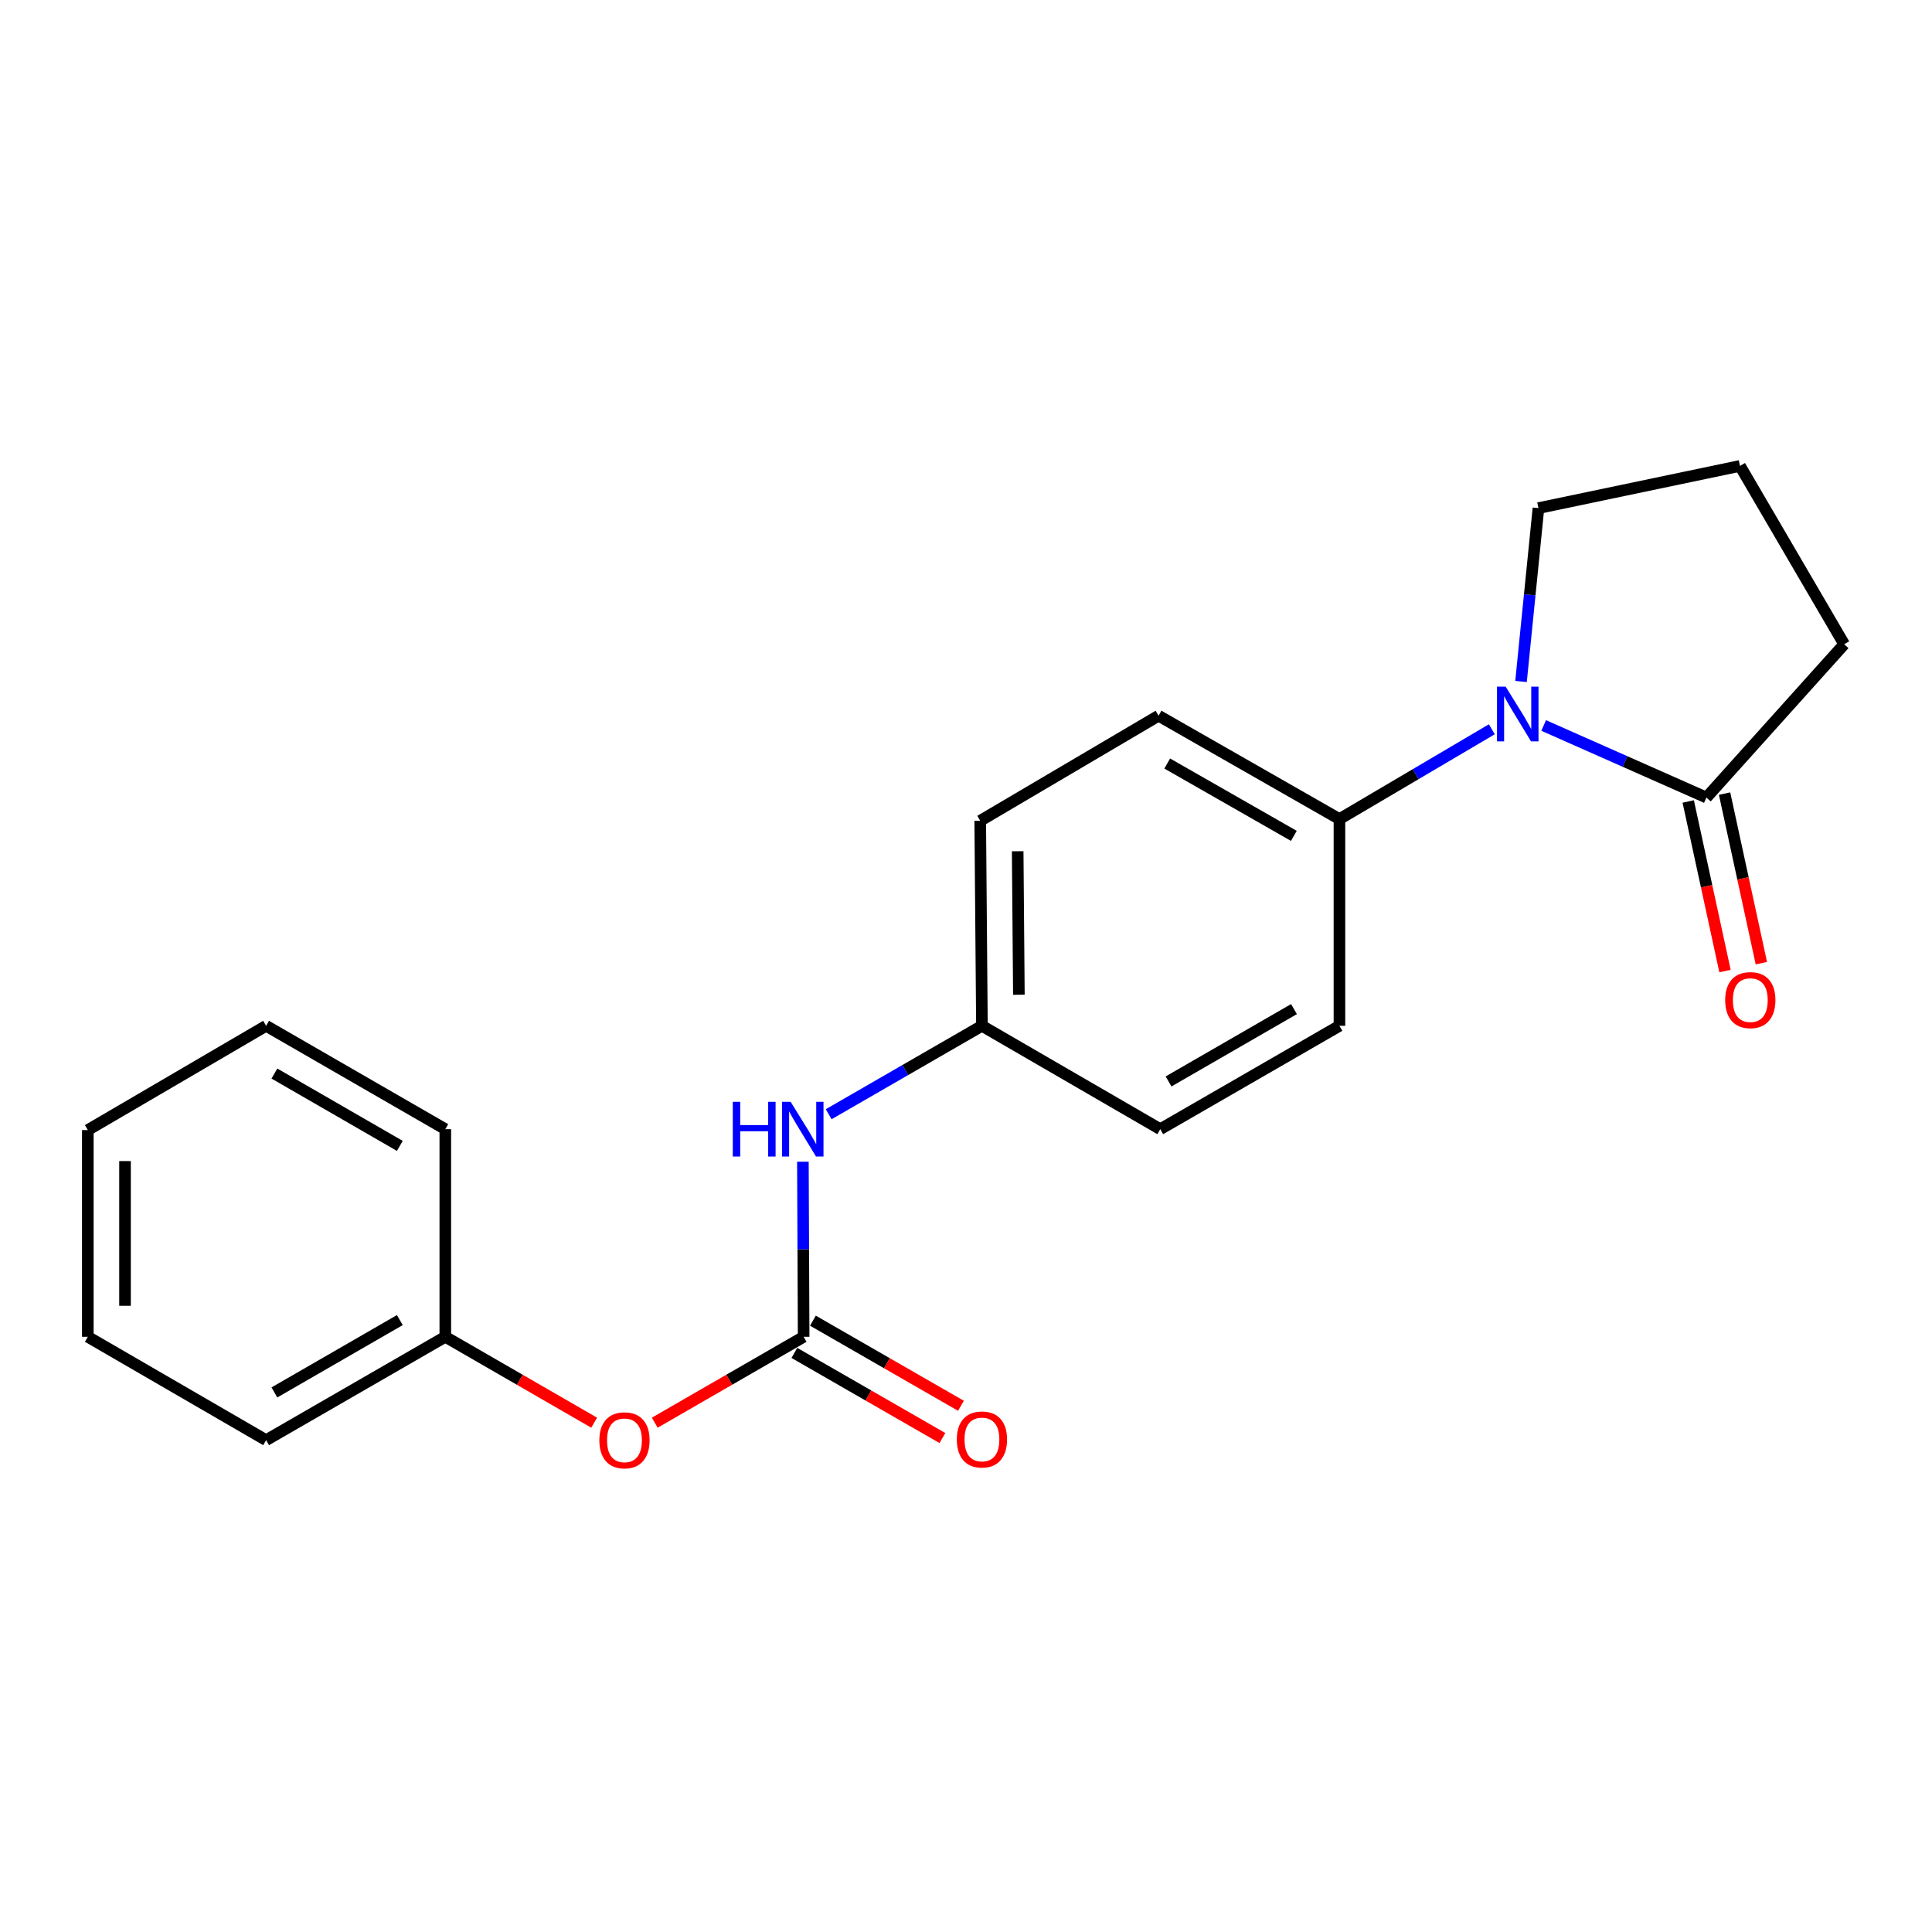<?xml version='1.0' encoding='iso-8859-1'?>
<svg version='1.1' baseProfile='full'
              xmlns='http://www.w3.org/2000/svg'
                      xmlns:rdkit='http://www.rdkit.org/xml'
                      xmlns:xlink='http://www.w3.org/1999/xlink'
                  xml:space='preserve'
width='1000px' height='1000px' viewBox='0 0 1000 1000'>
<!-- END OF HEADER -->
<rect style='opacity:1.0;fill:#FFFFFF;stroke:none' width='1000' height='1000' x='0' y='0'> </rect>
<path class='bond-1' d='M 798.998,375.505 L 841.115,394.157' style='fill:none;fill-rule:evenodd;stroke:#0000FF;stroke-width:6px;stroke-linecap:butt;stroke-linejoin:miter;stroke-opacity:1' />
<path class='bond-1' d='M 841.115,394.157 L 883.231,412.808' style='fill:none;fill-rule:evenodd;stroke:#000000;stroke-width:6px;stroke-linecap:butt;stroke-linejoin:miter;stroke-opacity:1' />
<path class='bond-2' d='M 772.17,377.474 L 732.733,400.715' style='fill:none;fill-rule:evenodd;stroke:#0000FF;stroke-width:6px;stroke-linecap:butt;stroke-linejoin:miter;stroke-opacity:1' />
<path class='bond-2' d='M 732.733,400.715 L 693.295,423.956' style='fill:none;fill-rule:evenodd;stroke:#000000;stroke-width:6px;stroke-linecap:butt;stroke-linejoin:miter;stroke-opacity:1' />
<path class='bond-10' d='M 787.281,352.729 L 791.789,307.865' style='fill:none;fill-rule:evenodd;stroke:#0000FF;stroke-width:6px;stroke-linecap:butt;stroke-linejoin:miter;stroke-opacity:1' />
<path class='bond-10' d='M 791.789,307.865 L 796.298,263.001' style='fill:none;fill-rule:evenodd;stroke:#000000;stroke-width:6px;stroke-linecap:butt;stroke-linejoin:miter;stroke-opacity:1' />
<path class='bond-0' d='M 415.966,691.925 L 415.772,646.616' style='fill:none;fill-rule:evenodd;stroke:#000000;stroke-width:6px;stroke-linecap:butt;stroke-linejoin:miter;stroke-opacity:1' />
<path class='bond-0' d='M 415.772,646.616 L 415.578,601.308' style='fill:none;fill-rule:evenodd;stroke:#0000FF;stroke-width:6px;stroke-linecap:butt;stroke-linejoin:miter;stroke-opacity:1' />
<path class='bond-4' d='M 415.966,691.925 L 377.433,714.154' style='fill:none;fill-rule:evenodd;stroke:#000000;stroke-width:6px;stroke-linecap:butt;stroke-linejoin:miter;stroke-opacity:1' />
<path class='bond-4' d='M 377.433,714.154 L 338.9,736.383' style='fill:none;fill-rule:evenodd;stroke:#FF0000;stroke-width:6px;stroke-linecap:butt;stroke-linejoin:miter;stroke-opacity:1' />
<path class='bond-5' d='M 411.166,700.271 L 449.477,722.3' style='fill:none;fill-rule:evenodd;stroke:#000000;stroke-width:6px;stroke-linecap:butt;stroke-linejoin:miter;stroke-opacity:1' />
<path class='bond-5' d='M 449.477,722.3 L 487.788,744.329' style='fill:none;fill-rule:evenodd;stroke:#FF0000;stroke-width:6px;stroke-linecap:butt;stroke-linejoin:miter;stroke-opacity:1' />
<path class='bond-5' d='M 420.765,683.578 L 459.076,705.607' style='fill:none;fill-rule:evenodd;stroke:#000000;stroke-width:6px;stroke-linecap:butt;stroke-linejoin:miter;stroke-opacity:1' />
<path class='bond-5' d='M 459.076,705.607 L 497.387,727.635' style='fill:none;fill-rule:evenodd;stroke:#FF0000;stroke-width:6px;stroke-linecap:butt;stroke-linejoin:miter;stroke-opacity:1' />
<path class='bond-6' d='M 873.822,414.849 L 883.34,458.733' style='fill:none;fill-rule:evenodd;stroke:#000000;stroke-width:6px;stroke-linecap:butt;stroke-linejoin:miter;stroke-opacity:1' />
<path class='bond-6' d='M 883.34,458.733 L 892.857,502.617' style='fill:none;fill-rule:evenodd;stroke:#FF0000;stroke-width:6px;stroke-linecap:butt;stroke-linejoin:miter;stroke-opacity:1' />
<path class='bond-6' d='M 892.641,410.767 L 902.159,454.651' style='fill:none;fill-rule:evenodd;stroke:#000000;stroke-width:6px;stroke-linecap:butt;stroke-linejoin:miter;stroke-opacity:1' />
<path class='bond-6' d='M 902.159,454.651 L 911.677,498.535' style='fill:none;fill-rule:evenodd;stroke:#FF0000;stroke-width:6px;stroke-linecap:butt;stroke-linejoin:miter;stroke-opacity:1' />
<path class='bond-14' d='M 883.231,412.808 L 954.545,333.46' style='fill:none;fill-rule:evenodd;stroke:#000000;stroke-width:6px;stroke-linecap:butt;stroke-linejoin:miter;stroke-opacity:1' />
<path class='bond-7' d='M 693.295,423.956 L 599.665,370.454' style='fill:none;fill-rule:evenodd;stroke:#000000;stroke-width:6px;stroke-linecap:butt;stroke-linejoin:miter;stroke-opacity:1' />
<path class='bond-7' d='M 669.697,432.65 L 604.155,395.199' style='fill:none;fill-rule:evenodd;stroke:#000000;stroke-width:6px;stroke-linecap:butt;stroke-linejoin:miter;stroke-opacity:1' />
<path class='bond-8' d='M 693.295,423.956 L 693.295,530.959' style='fill:none;fill-rule:evenodd;stroke:#000000;stroke-width:6px;stroke-linecap:butt;stroke-linejoin:miter;stroke-opacity:1' />
<path class='bond-3' d='M 428.922,576.721 L 468.585,553.84' style='fill:none;fill-rule:evenodd;stroke:#0000FF;stroke-width:6px;stroke-linecap:butt;stroke-linejoin:miter;stroke-opacity:1' />
<path class='bond-3' d='M 468.585,553.84 L 508.248,530.959' style='fill:none;fill-rule:evenodd;stroke:#000000;stroke-width:6px;stroke-linecap:butt;stroke-linejoin:miter;stroke-opacity:1' />
<path class='bond-13' d='M 307.546,736.382 L 269.019,714.153' style='fill:none;fill-rule:evenodd;stroke:#FF0000;stroke-width:6px;stroke-linecap:butt;stroke-linejoin:miter;stroke-opacity:1' />
<path class='bond-13' d='M 269.019,714.153 L 230.491,691.925' style='fill:none;fill-rule:evenodd;stroke:#000000;stroke-width:6px;stroke-linecap:butt;stroke-linejoin:miter;stroke-opacity:1' />
<path class='bond-12' d='M 599.665,370.454 L 507.36,424.844' style='fill:none;fill-rule:evenodd;stroke:#000000;stroke-width:6px;stroke-linecap:butt;stroke-linejoin:miter;stroke-opacity:1' />
<path class='bond-11' d='M 693.295,530.959 L 600.552,584.461' style='fill:none;fill-rule:evenodd;stroke:#000000;stroke-width:6px;stroke-linecap:butt;stroke-linejoin:miter;stroke-opacity:1' />
<path class='bond-11' d='M 669.761,522.304 L 604.841,559.756' style='fill:none;fill-rule:evenodd;stroke:#000000;stroke-width:6px;stroke-linecap:butt;stroke-linejoin:miter;stroke-opacity:1' />
<path class='bond-9' d='M 508.248,530.959 L 600.552,584.461' style='fill:none;fill-rule:evenodd;stroke:#000000;stroke-width:6px;stroke-linecap:butt;stroke-linejoin:miter;stroke-opacity:1' />
<path class='bond-22' d='M 508.248,530.959 L 507.36,424.844' style='fill:none;fill-rule:evenodd;stroke:#000000;stroke-width:6px;stroke-linecap:butt;stroke-linejoin:miter;stroke-opacity:1' />
<path class='bond-22' d='M 527.371,514.881 L 526.75,440.6' style='fill:none;fill-rule:evenodd;stroke:#000000;stroke-width:6px;stroke-linecap:butt;stroke-linejoin:miter;stroke-opacity:1' />
<path class='bond-15' d='M 796.298,263.001 L 900.616,241.156' style='fill:none;fill-rule:evenodd;stroke:#000000;stroke-width:6px;stroke-linecap:butt;stroke-linejoin:miter;stroke-opacity:1' />
<path class='bond-16' d='M 230.491,691.925 L 137.737,745.426' style='fill:none;fill-rule:evenodd;stroke:#000000;stroke-width:6px;stroke-linecap:butt;stroke-linejoin:miter;stroke-opacity:1' />
<path class='bond-16' d='M 206.956,683.269 L 142.029,720.72' style='fill:none;fill-rule:evenodd;stroke:#000000;stroke-width:6px;stroke-linecap:butt;stroke-linejoin:miter;stroke-opacity:1' />
<path class='bond-17' d='M 230.491,691.925 L 230.491,584.461' style='fill:none;fill-rule:evenodd;stroke:#000000;stroke-width:6px;stroke-linecap:butt;stroke-linejoin:miter;stroke-opacity:1' />
<path class='bond-21' d='M 954.545,333.46 L 900.616,241.156' style='fill:none;fill-rule:evenodd;stroke:#000000;stroke-width:6px;stroke-linecap:butt;stroke-linejoin:miter;stroke-opacity:1' />
<path class='bond-18' d='M 137.737,745.426 L 45.455,691.925' style='fill:none;fill-rule:evenodd;stroke:#000000;stroke-width:6px;stroke-linecap:butt;stroke-linejoin:miter;stroke-opacity:1' />
<path class='bond-19' d='M 230.491,584.461 L 137.737,530.959' style='fill:none;fill-rule:evenodd;stroke:#000000;stroke-width:6px;stroke-linecap:butt;stroke-linejoin:miter;stroke-opacity:1' />
<path class='bond-19' d='M 206.956,593.116 L 142.029,555.665' style='fill:none;fill-rule:evenodd;stroke:#000000;stroke-width:6px;stroke-linecap:butt;stroke-linejoin:miter;stroke-opacity:1' />
<path class='bond-23' d='M 45.455,691.925 L 45.455,584.921' style='fill:none;fill-rule:evenodd;stroke:#000000;stroke-width:6px;stroke-linecap:butt;stroke-linejoin:miter;stroke-opacity:1' />
<path class='bond-23' d='M 64.711,675.874 L 64.711,600.972' style='fill:none;fill-rule:evenodd;stroke:#000000;stroke-width:6px;stroke-linecap:butt;stroke-linejoin:miter;stroke-opacity:1' />
<path class='bond-20' d='M 137.737,530.959 L 45.455,584.921' style='fill:none;fill-rule:evenodd;stroke:#000000;stroke-width:6px;stroke-linecap:butt;stroke-linejoin:miter;stroke-opacity:1' />
<path  class='atom-0' d='M 779.329 355.406
L 788.609 370.406
Q 789.529 371.886, 791.009 374.566
Q 792.489 377.246, 792.569 377.406
L 792.569 355.406
L 796.329 355.406
L 796.329 383.726
L 792.449 383.726
L 782.489 367.326
Q 781.329 365.406, 780.089 363.206
Q 778.889 361.006, 778.529 360.326
L 778.529 383.726
L 774.849 383.726
L 774.849 355.406
L 779.329 355.406
' fill='#0000FF'/>
<path  class='atom-4' d='M 379.286 570.301
L 383.126 570.301
L 383.126 582.341
L 397.606 582.341
L 397.606 570.301
L 401.446 570.301
L 401.446 598.621
L 397.606 598.621
L 397.606 585.541
L 383.126 585.541
L 383.126 598.621
L 379.286 598.621
L 379.286 570.301
' fill='#0000FF'/>
<path  class='atom-4' d='M 409.246 570.301
L 418.526 585.301
Q 419.446 586.781, 420.926 589.461
Q 422.406 592.141, 422.486 592.301
L 422.486 570.301
L 426.246 570.301
L 426.246 598.621
L 422.366 598.621
L 412.406 582.221
Q 411.246 580.301, 410.006 578.101
Q 408.806 575.901, 408.446 575.221
L 408.446 598.621
L 404.766 598.621
L 404.766 570.301
L 409.246 570.301
' fill='#0000FF'/>
<path  class='atom-5' d='M 310.223 745.506
Q 310.223 738.706, 313.583 734.906
Q 316.943 731.106, 323.223 731.106
Q 329.503 731.106, 332.863 734.906
Q 336.223 738.706, 336.223 745.506
Q 336.223 752.386, 332.823 756.306
Q 329.423 760.186, 323.223 760.186
Q 316.983 760.186, 313.583 756.306
Q 310.223 752.426, 310.223 745.506
M 323.223 756.986
Q 327.543 756.986, 329.863 754.106
Q 332.223 751.186, 332.223 745.506
Q 332.223 739.946, 329.863 737.146
Q 327.543 734.306, 323.223 734.306
Q 318.903 734.306, 316.543 737.106
Q 314.223 739.906, 314.223 745.506
Q 314.223 751.226, 316.543 754.106
Q 318.903 756.986, 323.223 756.986
' fill='#FF0000'/>
<path  class='atom-6' d='M 495.248 745.068
Q 495.248 738.268, 498.608 734.468
Q 501.968 730.668, 508.248 730.668
Q 514.528 730.668, 517.888 734.468
Q 521.248 738.268, 521.248 745.068
Q 521.248 751.948, 517.848 755.868
Q 514.448 759.748, 508.248 759.748
Q 502.008 759.748, 498.608 755.868
Q 495.248 751.988, 495.248 745.068
M 508.248 756.548
Q 512.568 756.548, 514.888 753.668
Q 517.248 750.748, 517.248 745.068
Q 517.248 739.508, 514.888 736.708
Q 512.568 733.868, 508.248 733.868
Q 503.928 733.868, 501.568 736.668
Q 499.248 739.468, 499.248 745.068
Q 499.248 750.788, 501.568 753.668
Q 503.928 756.548, 508.248 756.548
' fill='#FF0000'/>
<path  class='atom-7' d='M 892.954 517.656
Q 892.954 510.856, 896.314 507.056
Q 899.674 503.256, 905.954 503.256
Q 912.234 503.256, 915.594 507.056
Q 918.954 510.856, 918.954 517.656
Q 918.954 524.536, 915.554 528.456
Q 912.154 532.336, 905.954 532.336
Q 899.714 532.336, 896.314 528.456
Q 892.954 524.576, 892.954 517.656
M 905.954 529.136
Q 910.274 529.136, 912.594 526.256
Q 914.954 523.336, 914.954 517.656
Q 914.954 512.096, 912.594 509.296
Q 910.274 506.456, 905.954 506.456
Q 901.634 506.456, 899.274 509.256
Q 896.954 512.056, 896.954 517.656
Q 896.954 523.376, 899.274 526.256
Q 901.634 529.136, 905.954 529.136
' fill='#FF0000'/>
</svg>
